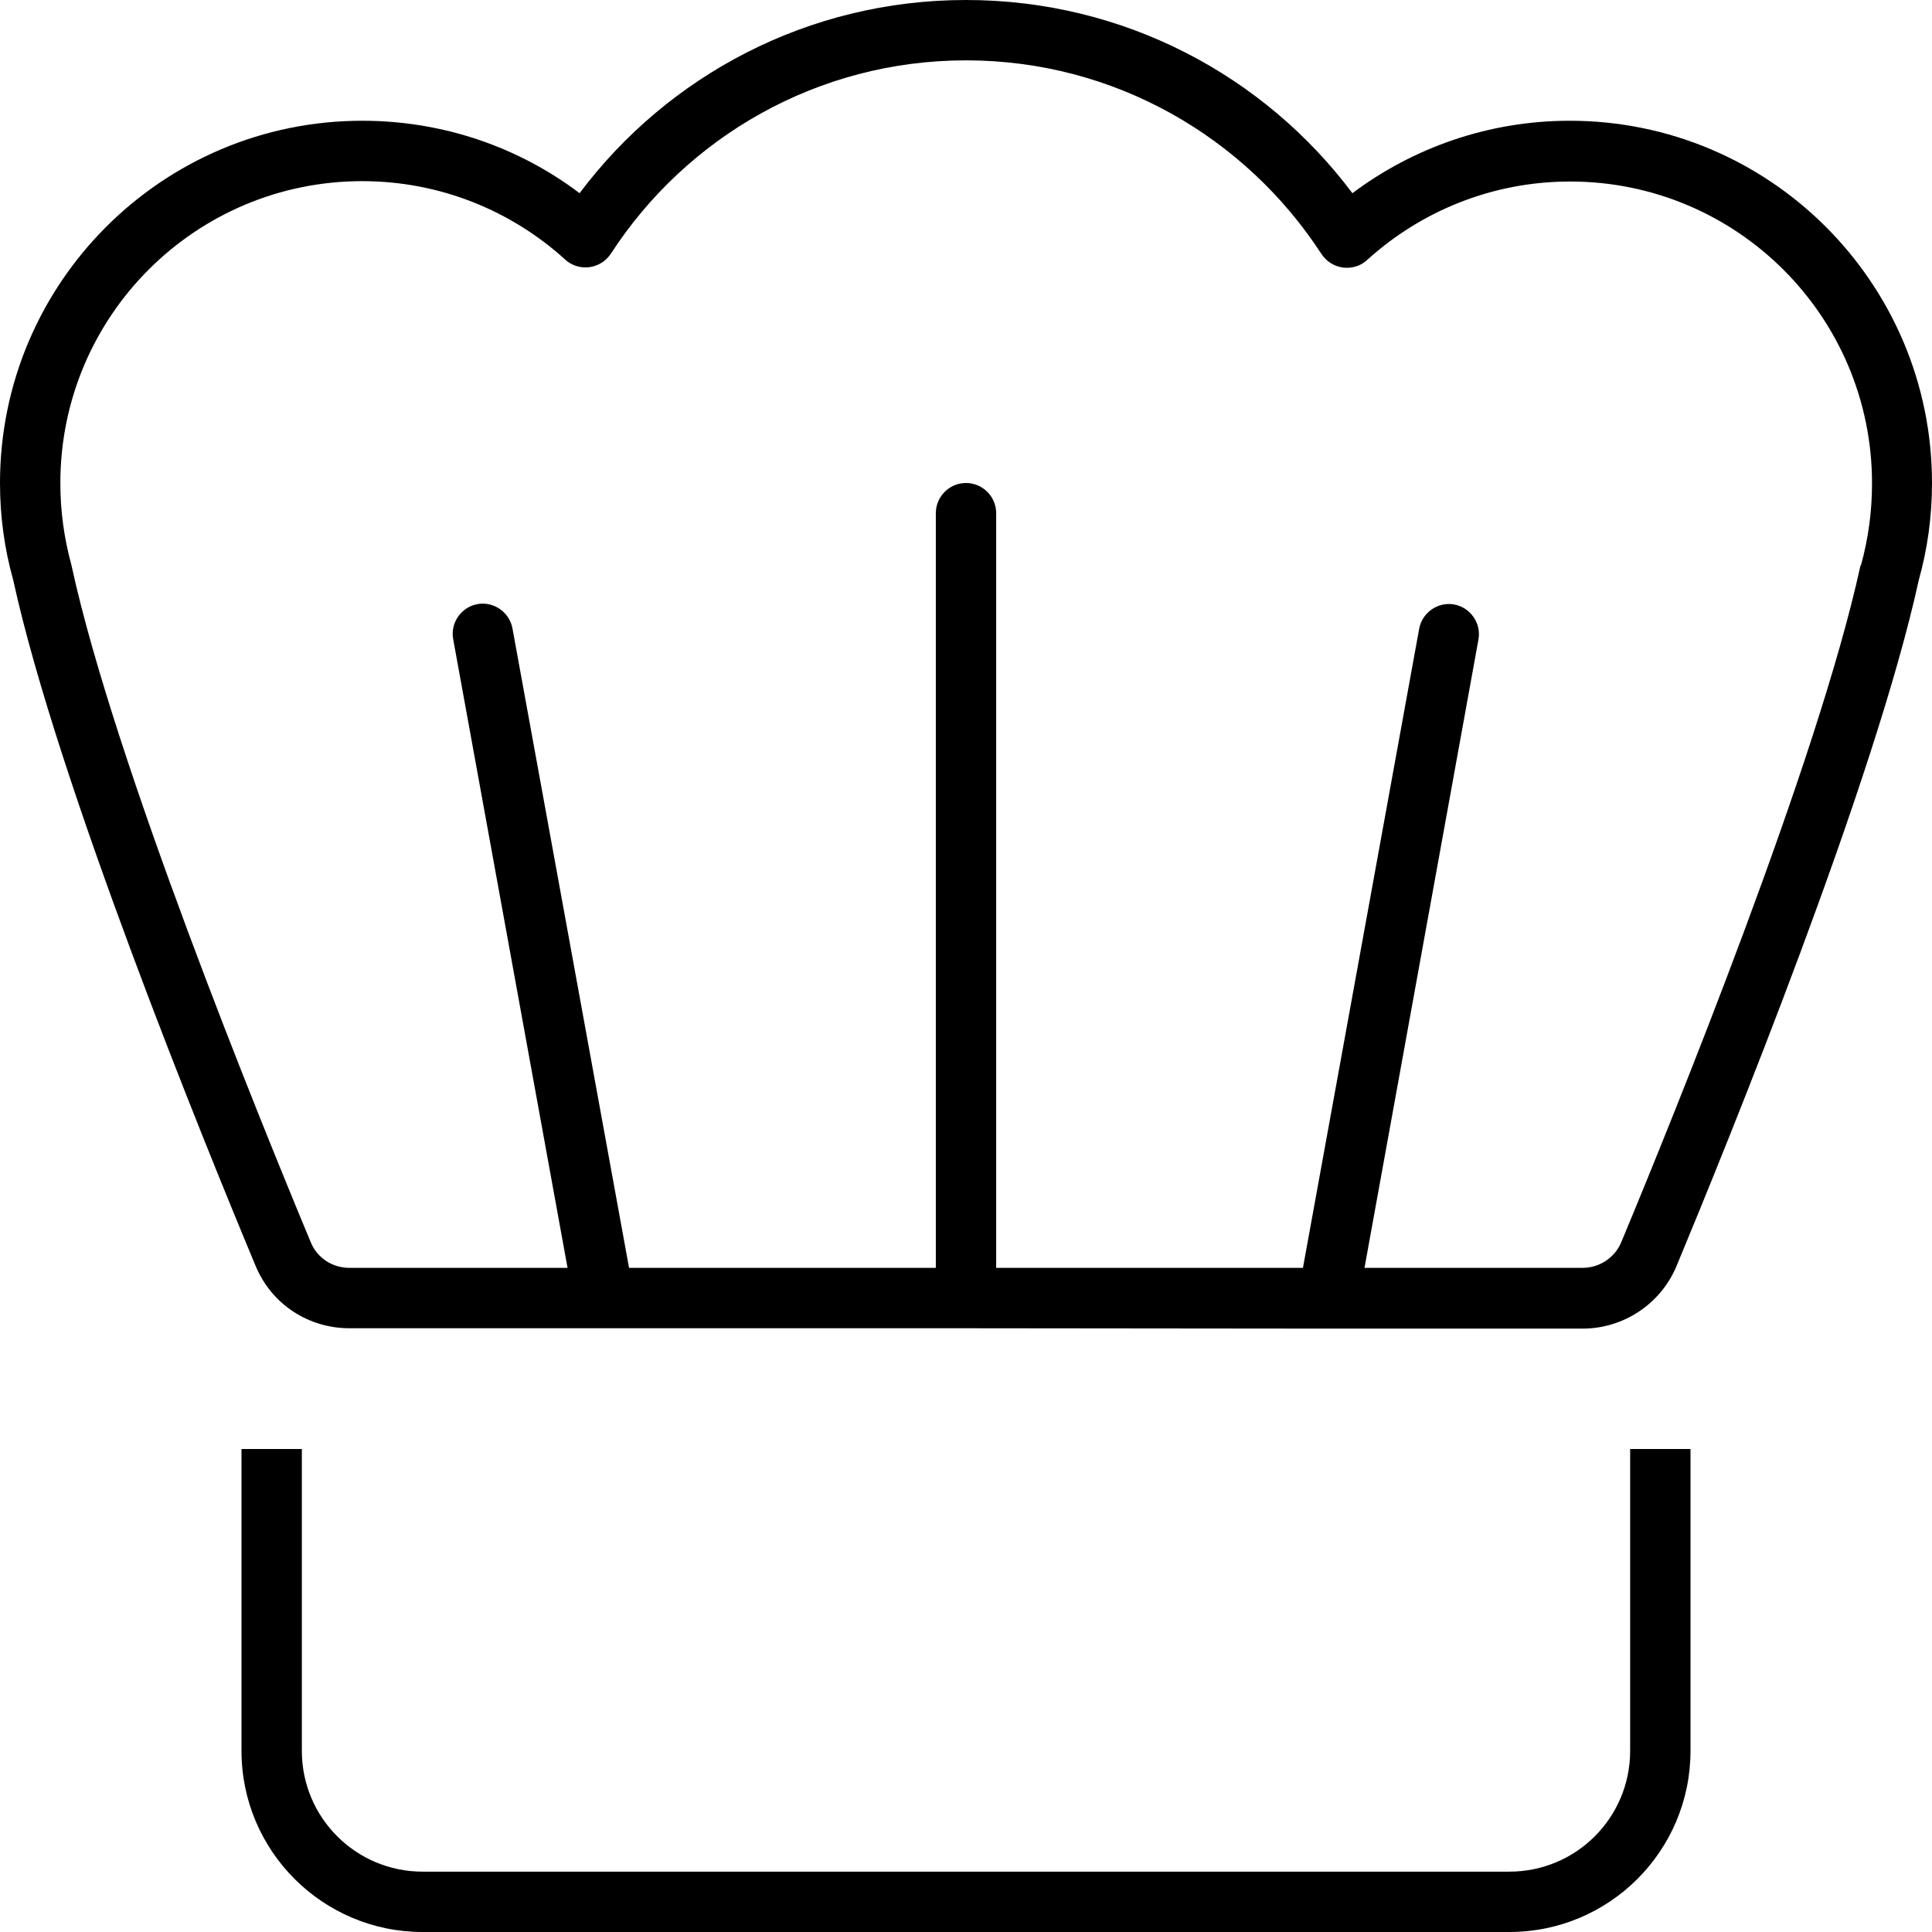 <svg width="42" height="42" viewBox="0 0 42 42" fill="none" xmlns="http://www.w3.org/2000/svg">
<g clip-path="url(#clip0_223_435)">
<path d="M13.281 5.513C13.174 5.677 13.002 5.783 12.813 5.808C12.625 5.832 12.428 5.775 12.288 5.644C11.123 4.586 9.573 3.938 7.875 3.938C4.249 3.938 1.312 6.874 1.312 10.5C1.312 11.115 1.395 11.706 1.55 12.272C1.55 12.288 1.559 12.296 1.559 12.313C2.486 16.57 5.627 24.298 6.759 27.013C6.899 27.349 7.227 27.562 7.596 27.562H12.338L9.852 13.896C9.786 13.543 10.024 13.199 10.377 13.133C10.73 13.068 11.074 13.306 11.14 13.658L13.675 27.562H20.344V11.156C20.344 10.795 20.639 10.5 21 10.5C21.361 10.5 21.656 10.795 21.656 11.156V27.562H28.325L30.852 13.666C30.918 13.314 31.262 13.076 31.615 13.141C31.968 13.207 32.206 13.552 32.14 13.904L29.663 27.562H34.404C34.773 27.562 35.101 27.341 35.241 27.013C36.373 24.298 39.514 16.562 40.441 12.313C40.441 12.305 40.441 12.296 40.45 12.296C40.45 12.288 40.45 12.288 40.458 12.28C40.614 11.714 40.696 11.123 40.696 10.508C40.696 6.882 37.759 3.946 34.133 3.946C32.435 3.946 30.885 4.594 29.72 5.652C29.581 5.783 29.384 5.841 29.195 5.816C29.006 5.791 28.834 5.685 28.727 5.521C27.078 2.986 24.232 1.312 21 1.312C17.768 1.312 14.921 2.986 13.281 5.513ZM13.109 28.875H7.596C6.702 28.875 5.898 28.35 5.554 27.513C4.438 24.839 1.247 17.005 0.287 12.608C0.098 11.935 0 11.23 0 10.5C0 6.152 3.527 2.625 7.875 2.625C9.647 2.625 11.287 3.207 12.6 4.2C14.511 1.649 17.563 0 21 0C24.437 0 27.489 1.649 29.4 4.2C30.712 3.216 32.353 2.625 34.125 2.625C38.473 2.625 42 6.152 42 10.5C42 11.23 41.902 11.935 41.713 12.608C40.753 17.005 37.562 24.839 36.447 27.521C36.102 28.35 35.29 28.883 34.404 28.883H28.891C28.883 28.883 28.875 28.883 28.867 28.883L21 28.875H13.133C13.125 28.875 13.117 28.875 13.109 28.875ZM5.25 31.5H6.562V38.062C6.562 39.514 7.736 40.688 9.188 40.688H32.812C34.264 40.688 35.438 39.514 35.438 38.062V31.5H36.75V38.062C36.75 40.236 34.986 42 32.812 42H9.188C7.014 42 5.25 40.236 5.25 38.062V31.5Z" fill="black"/>
</g>
<defs>
<clipPath id="clip0_223_435">
<rect width="42" height="42" fill="white"/>
</clipPath>
</defs>
</svg>
